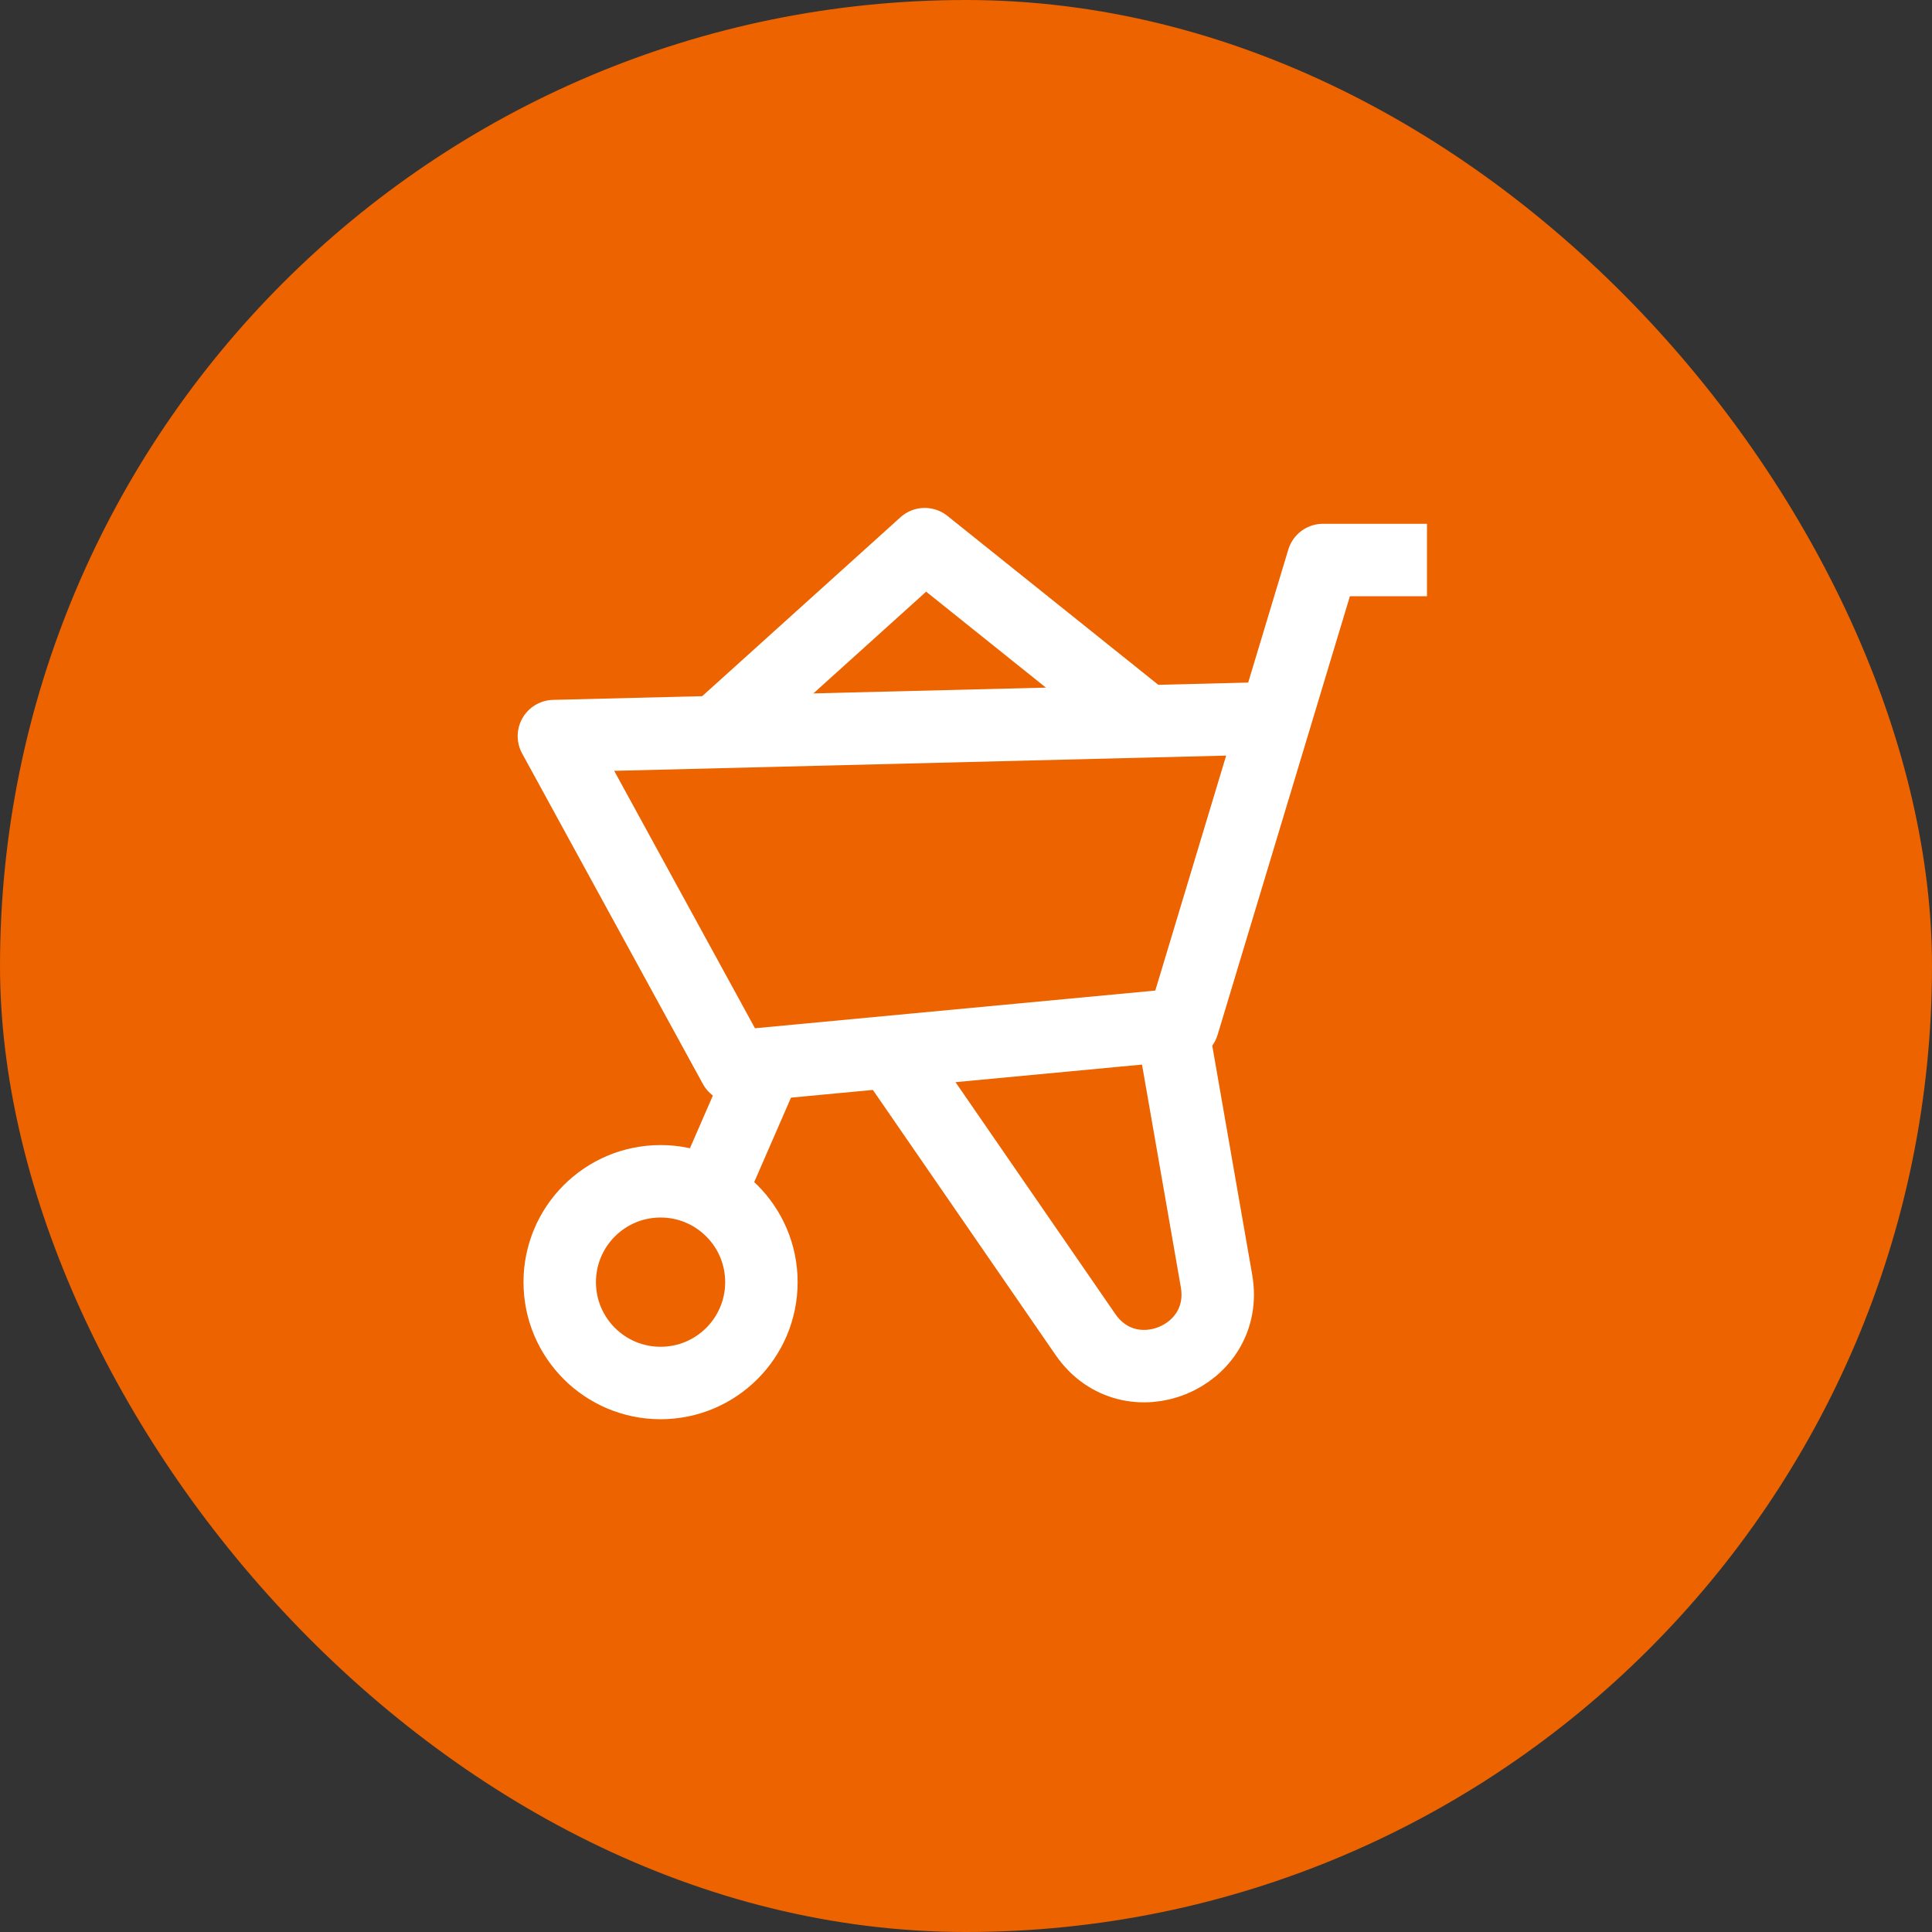 <svg width="80" height="80" viewBox="0 0 80 80" fill="none" xmlns="http://www.w3.org/2000/svg">
<rect x="0" y="0" width="80" height="80" fill="#333333" stroke="none"/>
<rect width="80" height="80" rx="40" fill="#EC6300"/>
<g clip-path="url(#clip0_130603_10723)">
<path d="M59.088 23.189H54.782L48.983 42.416L30.42 44.164L22.936 30.48L52.864 29.735" stroke="white" stroke-width="3" stroke-linejoin="round"/>
<path d="M29.636 30.342L38.292 22.532L47.099 29.587" stroke="white" stroke-width="3" stroke-linejoin="round"/>
<path d="M36.844 43.505L44.947 55.26C46.775 57.91 50.926 56.214 50.373 53.042L48.403 41.743" stroke="white" stroke-width="3" stroke-linejoin="round"/>
<path d="M32.014 43.392L29.401 49.392" stroke="white" stroke-width="3" stroke-linejoin="round"/>
<path d="M31.528 53.091C31.528 55.397 29.659 57.267 27.353 57.267C25.046 57.267 23.177 55.397 23.177 53.091C23.177 50.785 25.046 48.915 27.353 48.915C29.659 48.915 31.528 50.785 31.528 53.091Z" stroke="white" stroke-width="3" stroke-linejoin="round"/>
</g>
<defs>
<clipPath id="clip0_130603_10723">
<rect width="40" height="40" fill="white" transform="translate(20 20)"/>
</clipPath>
</defs>
</svg>
